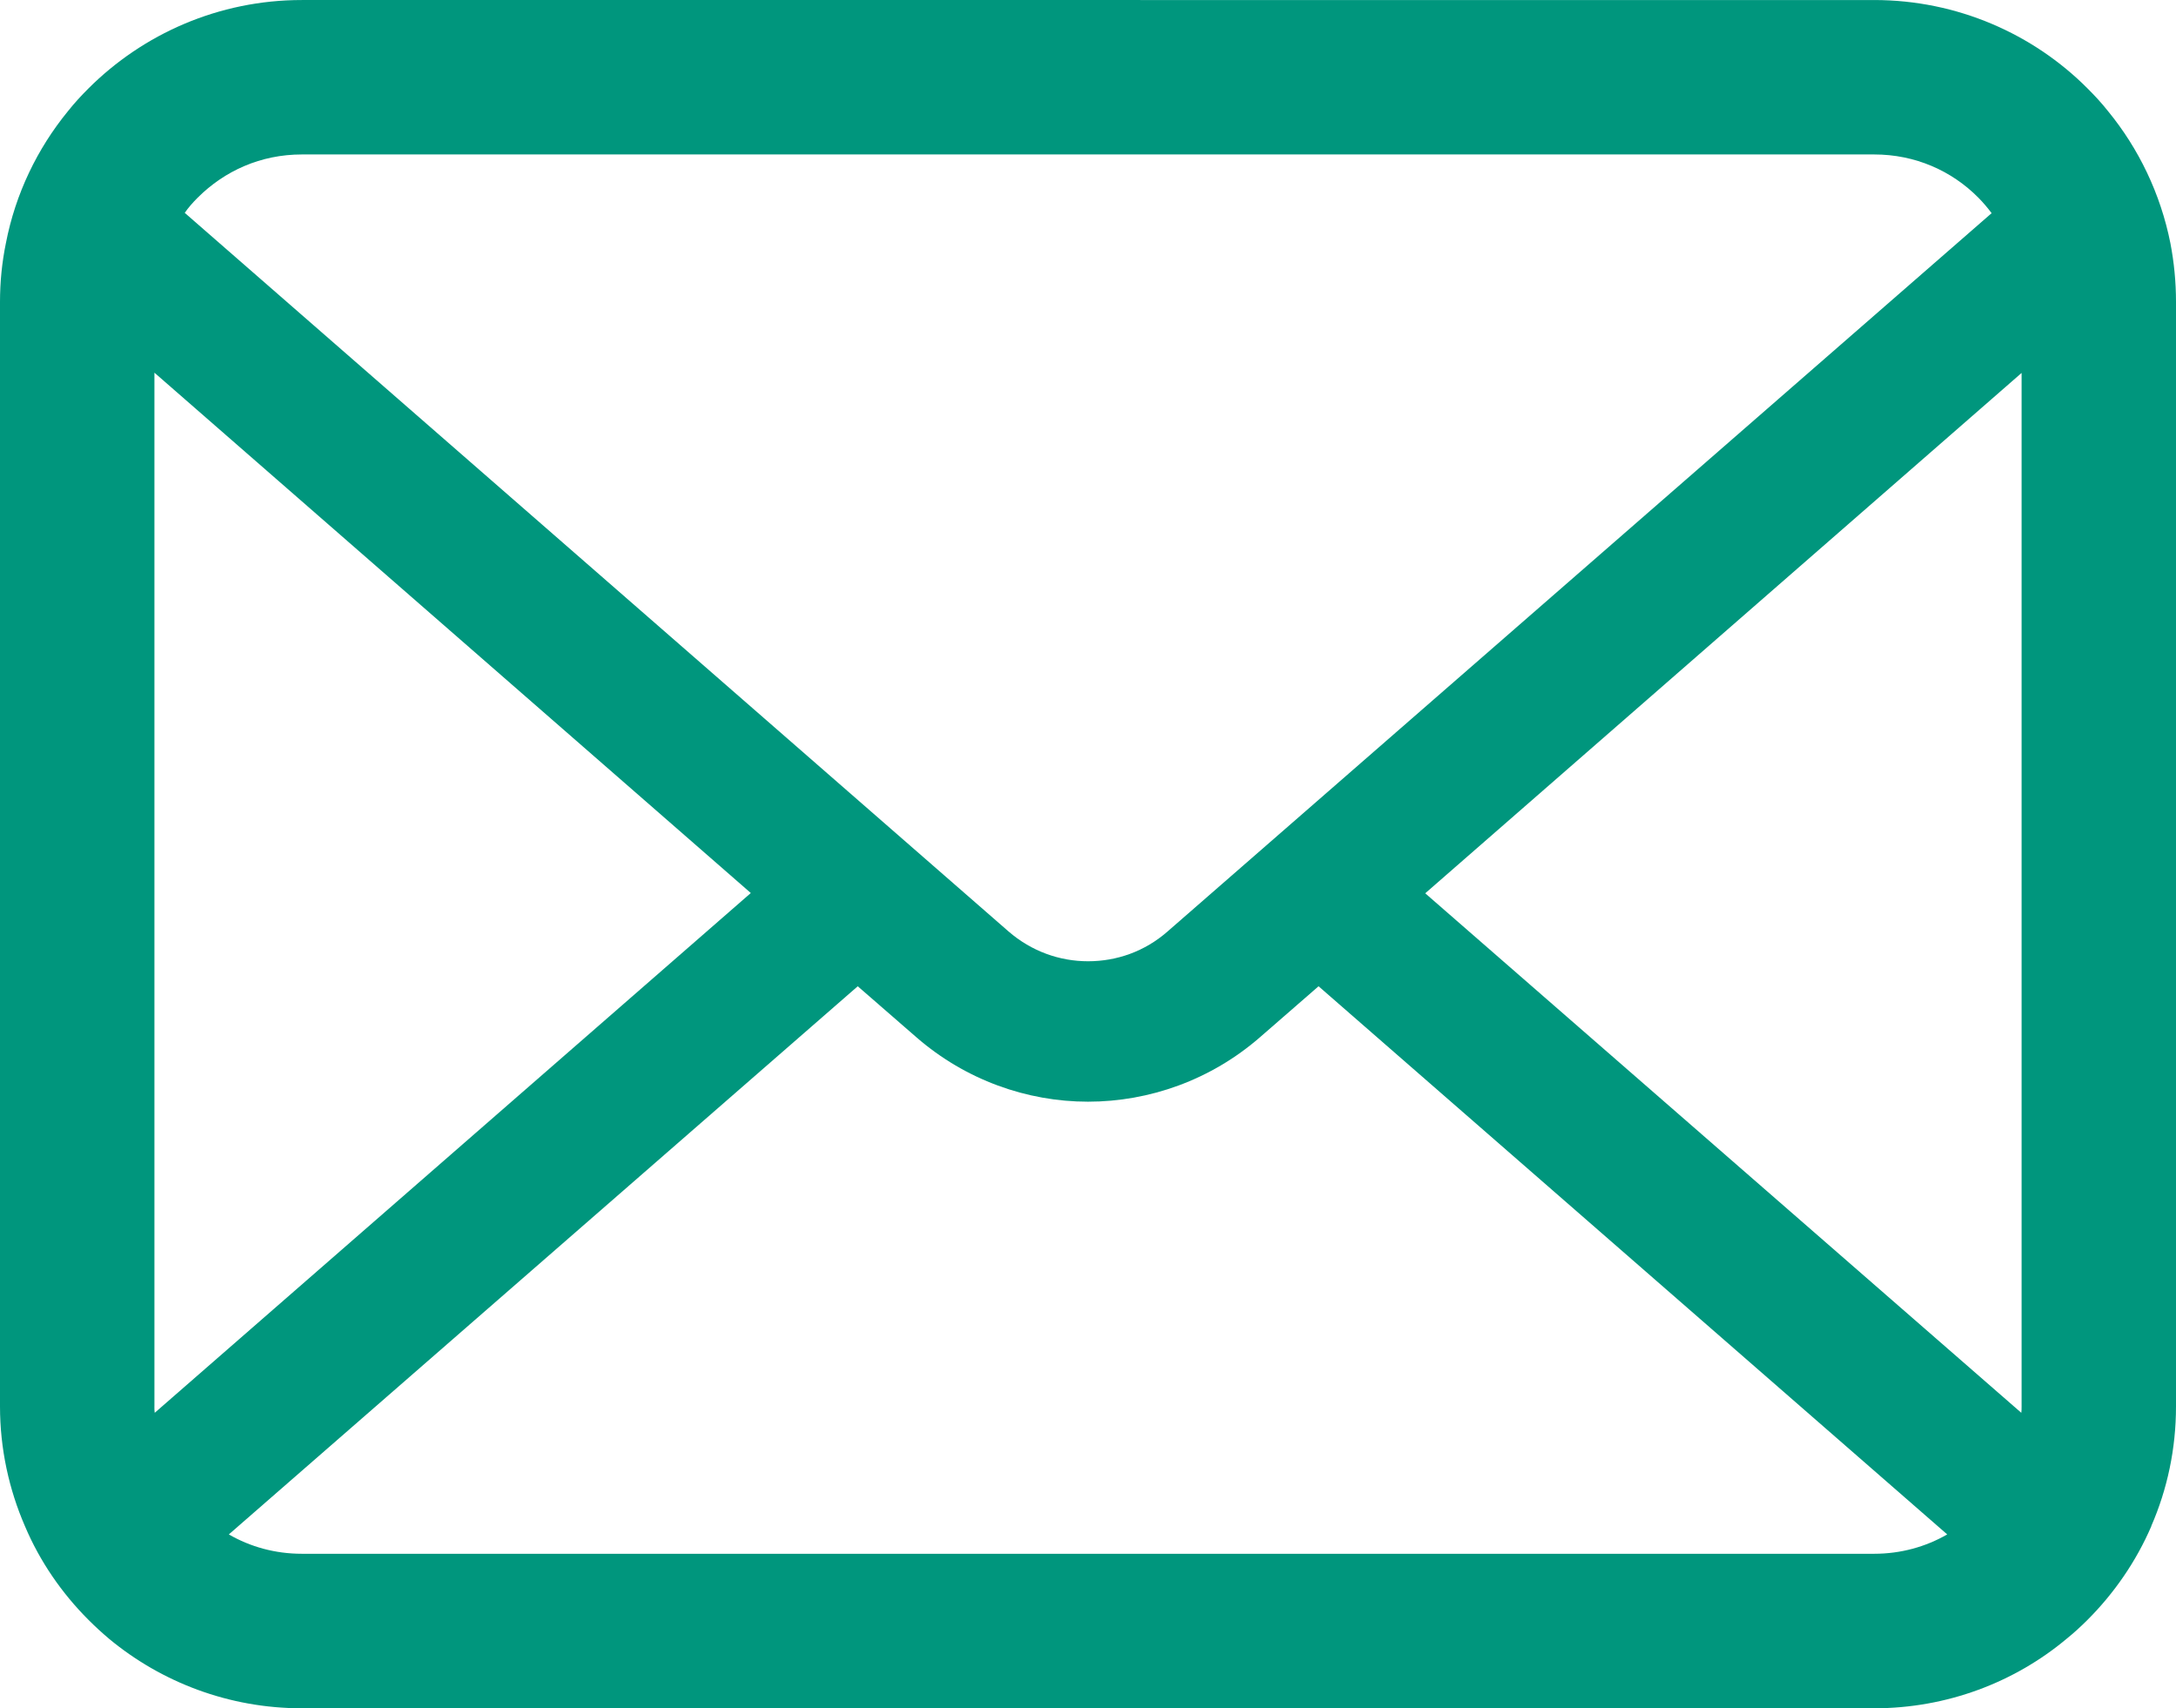 <?xml version="1.0" encoding="UTF-8"?><svg id="_イヤー_2" xmlns="http://www.w3.org/2000/svg" width="76.441" height="60" viewBox="0 0 76.441 60"><g id="_字1"><path d="M76.244,8.542c-.345-1.736-1.114-3.324-2.189-4.636-.227-.286-.463-.542-.72-.798-1.904-1.914-4.577-3.107-7.497-3.107H10.603C7.684,0,5.02,1.194,3.107,3.107c-.256,.256-.493,.512-.72,.798C1.312,5.218,.542,6.806,.207,8.542c-.138,.67-.207,1.362-.207,2.062V49.397c0,1.488,.316,2.919,.878,4.211,.522,1.233,1.292,2.349,2.228,3.285,.237,.237,.473,.455,.73,.671,1.834,1.519,4.202,2.437,6.766,2.437h55.235c2.565,0,4.943-.917,6.767-2.446,.257-.207,.493-.425,.73-.661,.936-.936,1.706-2.051,2.239-3.285v-.01c.563-1.292,.868-2.713,.868-4.201V10.604c0-.7-.068-1.392-.197-2.062ZM6.944,6.944c.947-.946,2.22-1.519,3.66-1.519h55.235c1.44,0,2.724,.573,3.66,1.519,.168,.169,.325,.356,.465,.543l-28.95,25.231c-.798,.7-1.785,1.045-2.791,1.045-.996,0-1.982-.346-2.791-1.045L6.49,7.476c.128-.187,.286-.364,.453-.532Zm-1.519,42.453V13.09L26.375,31.366,5.435,49.623c-.011-.069-.011-.147-.011-.226Zm60.413,5.177H10.603c-.938,0-1.815-.246-2.564-.68l22.093-19.253,2.063,1.794c1.726,1.5,3.886,2.26,6.026,2.26,2.151,0,4.311-.76,6.037-2.26l2.062-1.794,22.084,19.253c-.75,.433-1.627,.68-2.565,.68Zm5.179-5.177c0,.079,0,.157-.01,.226l-20.94-18.247,20.95-18.277V49.397Z" fill="#00967d"/></g></svg>